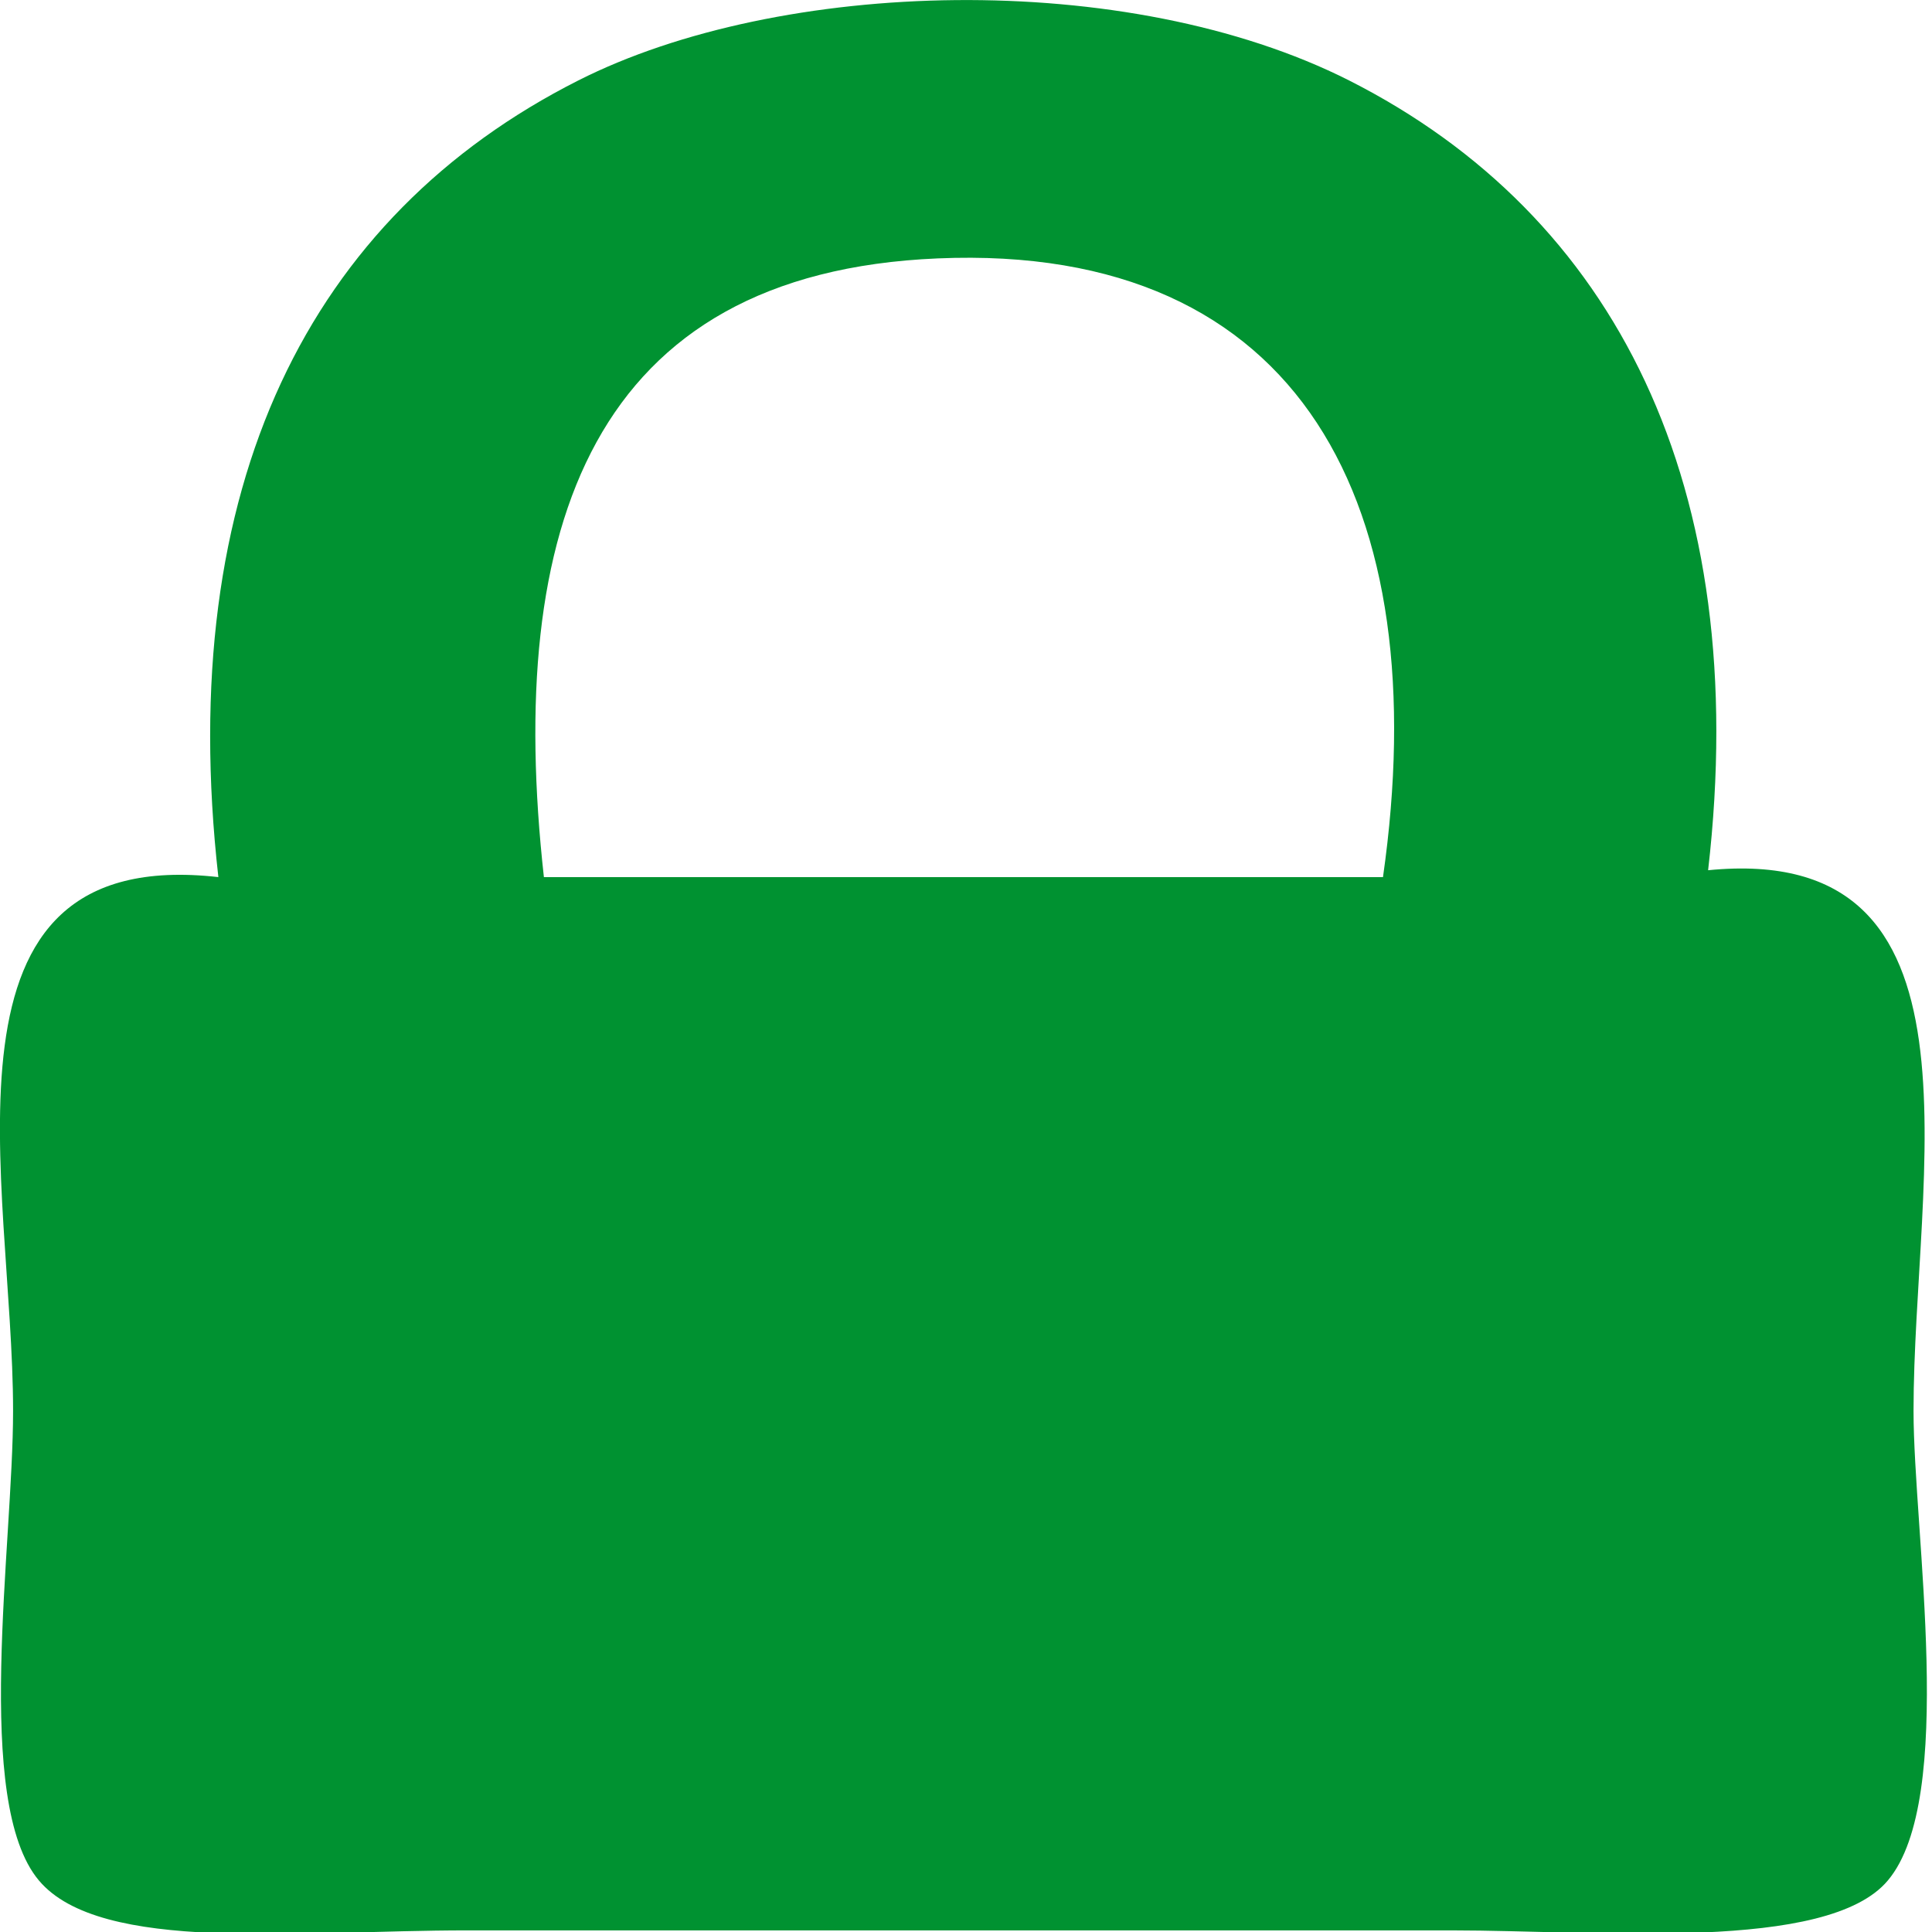 <?xml version="1.0" encoding="utf-8"?>
<!-- Generator: Adobe Illustrator 15.1.0, SVG Export Plug-In . SVG Version: 6.00 Build 0)  -->
<!DOCTYPE svg PUBLIC "-//W3C//DTD SVG 1.1//EN" "http://www.w3.org/Graphics/SVG/1.1/DTD/svg11.dtd">
<svg version="1.1" id="Ebene_1" xmlns="http://www.w3.org/2000/svg" xmlns:xlink="http://www.w3.org/1999/xlink" x="0px" y="0px"
	 width="14.333px" height="14.333px" viewBox="0 0 14.333 14.333" enable-background="new 0 0 14.333 14.333" xml:space="preserve">
<g>
	<path fill="#009231" d="M12.672,6.456c2.14-0.212,1.524,2.251,1.524,4.011c0,0.9,0.32,2.876-0.19,3.483
		c-0.447,0.536-2.141,0.371-3.237,0.371c-2.815,0-4.498,0-7.305,0c-1.241,0-2.719,0.175-3.176-0.371
		c-0.489-0.583-0.191-2.48-0.191-3.483c0-1.696-0.674-4.208,1.523-3.96C1.293,3.603,2.296,1.605,4.29,0.597
		c1.494-0.756,4.068-0.834,5.719,0C11.985,1.598,13.001,3.6,12.672,6.456z M6.957,1.917C4.392,2.025,3.747,3.91,4.035,6.507
		c2.074,0,4.149,0,6.225,0C10.653,3.756,9.66,1.802,6.957,1.917z"/>
</g>
</svg>
